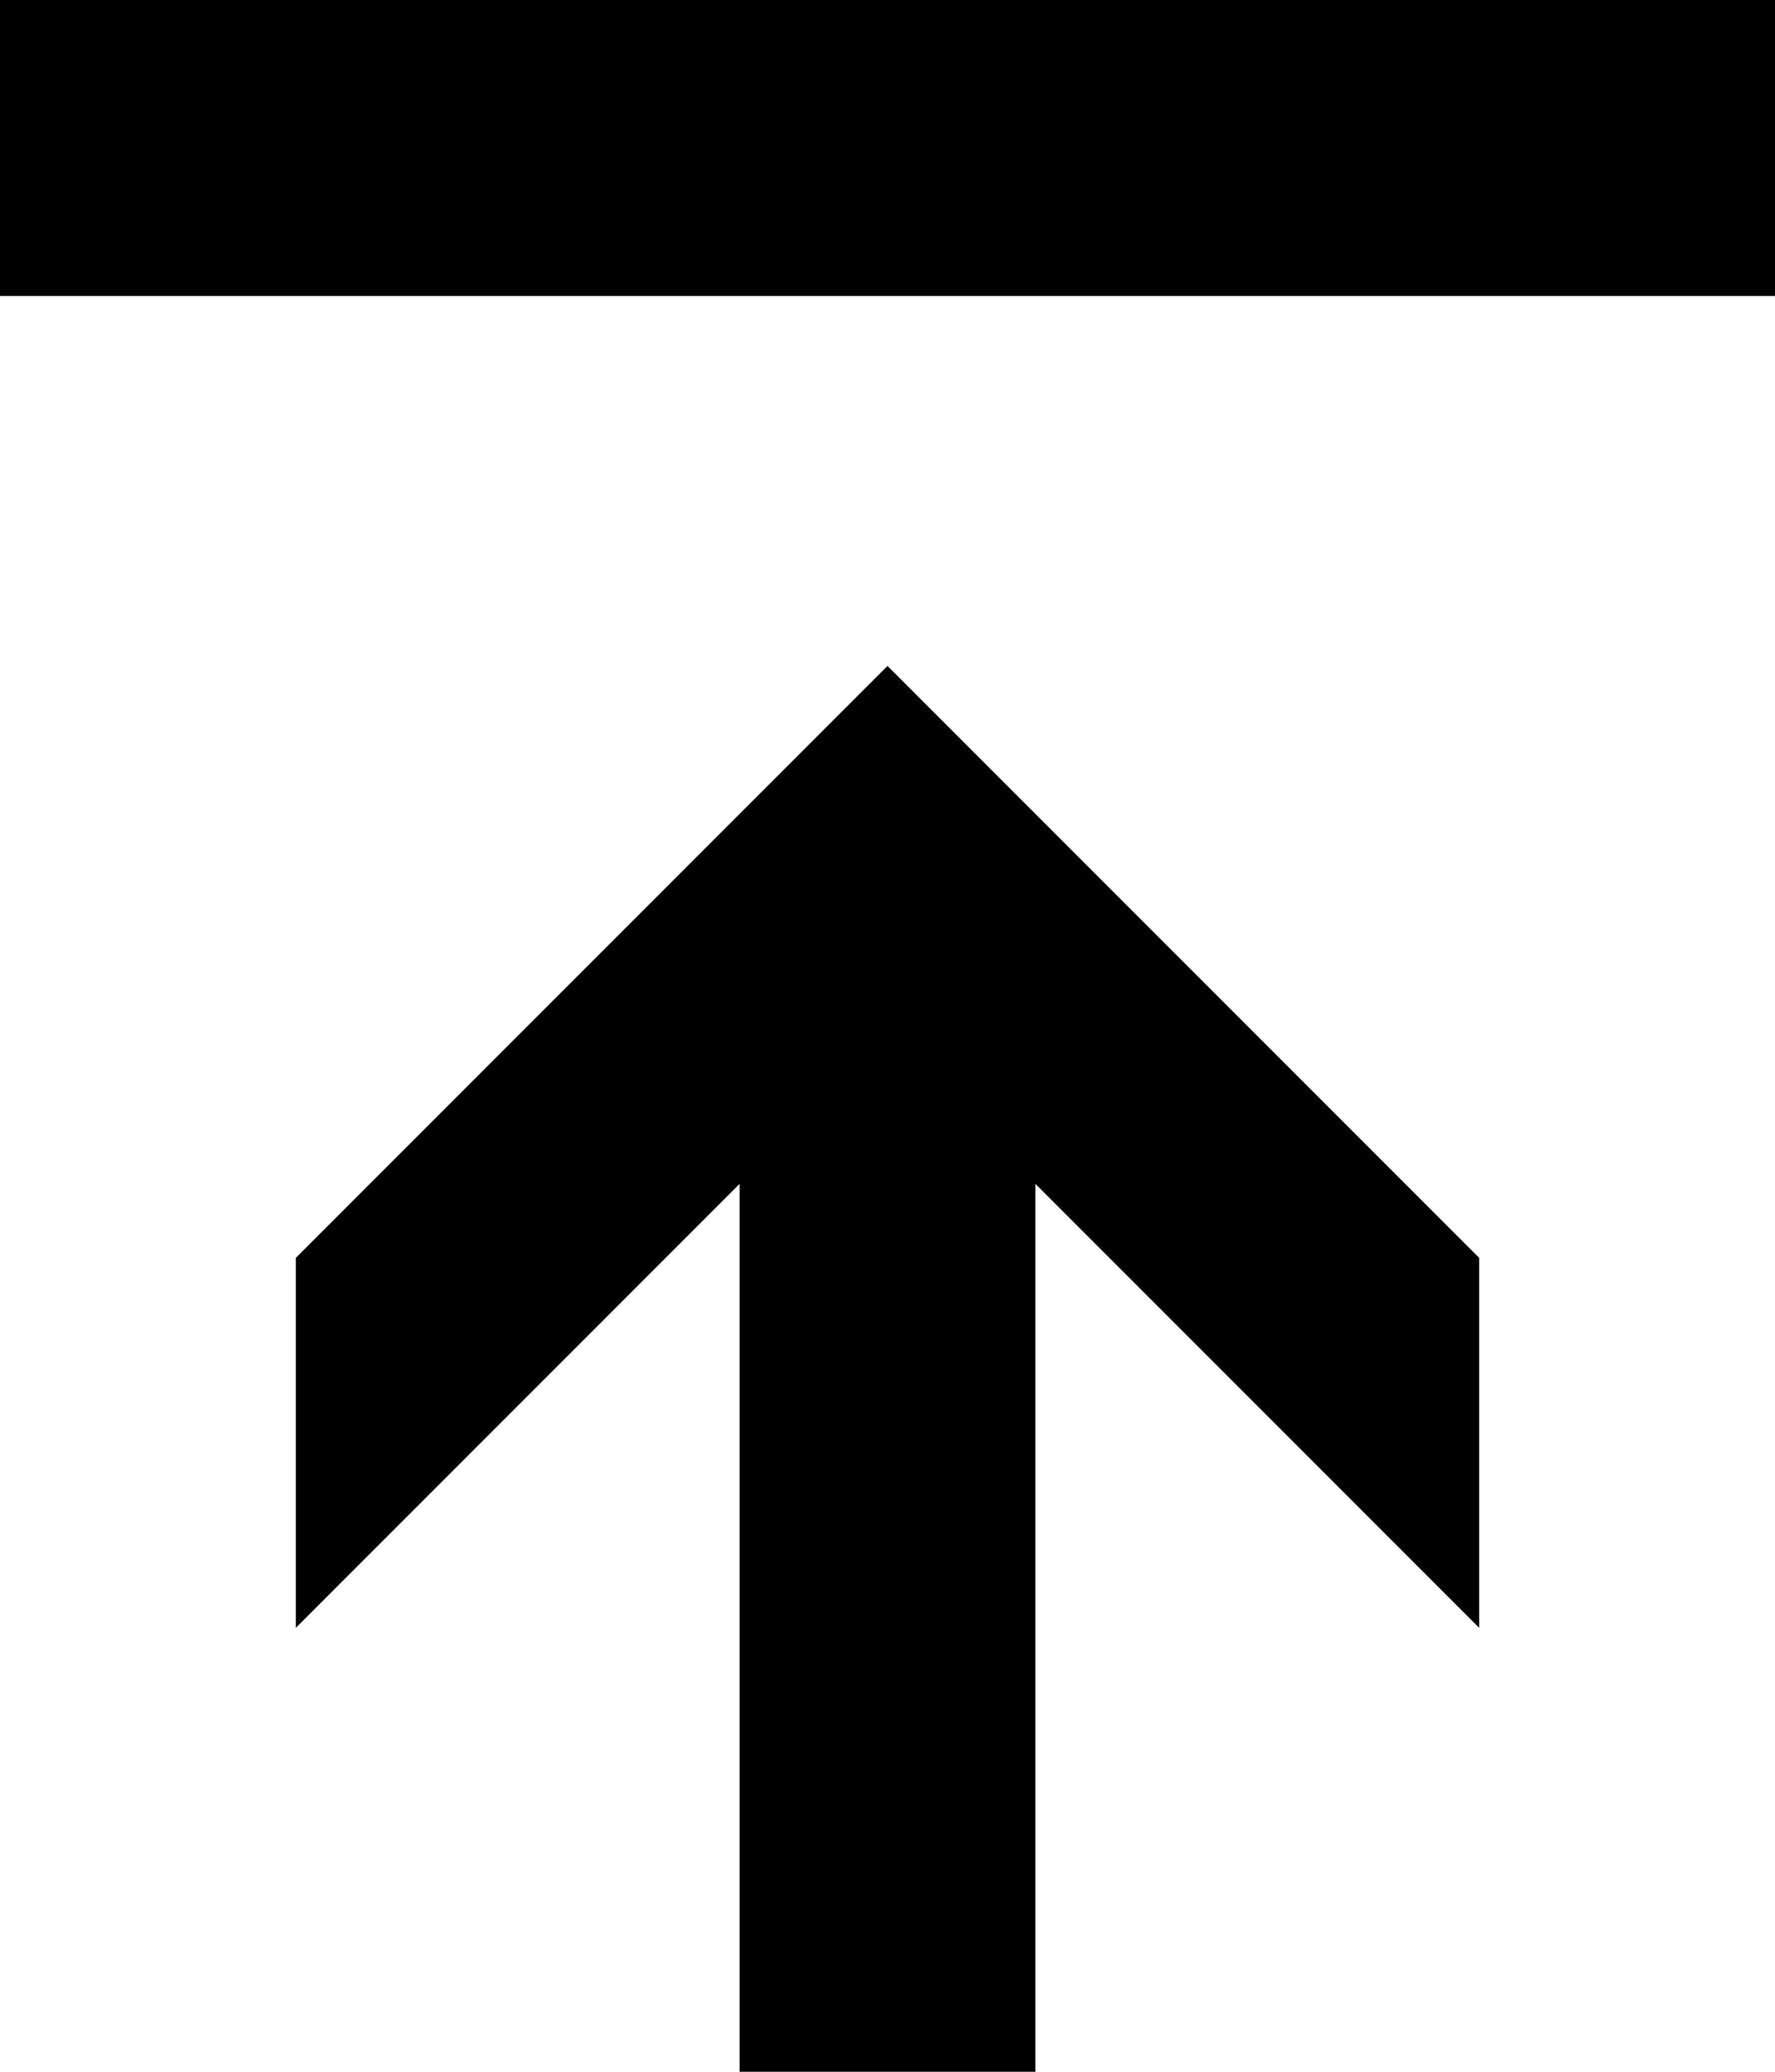 <?xml version="1.0" encoding="UTF-8" standalone="no"?>


<!-- Uploaded to: SVG Repo, www.svgrepo.com, Generator: SVG Repo Mixer Tools -->
<svg 
   xmlns:dc="http://purl.org/dc/elements/1.1/"
   xmlns:cc="http://creativecommons.org/ns#"
   xmlns:rdf="http://www.w3.org/1999/02/22-rdf-syntax-ns#"
   xmlns:svg="http://www.w3.org/2000/svg"
   xmlns="http://www.w3.org/2000/svg"
   xmlns:sodipodi="http://sodipodi.sourceforge.net/DTD/sodipodi-0.dtd"
   xmlns:inkscape="http://www.inkscape.org/namespaces/inkscape"
   width="384"
   height="448"
   viewBox="0 0 384 448"
   id="svg2"
   version="1.1"
   inkscape:version="0.91 r13725"
   sodipodi:docname="transfer-upload.svg">
  <title
     id="title3339">transfer-upload</title>
  <defs
     id="defs4" />
  <sodipodi:namedview
     id="base"
     pagecolor="#ffffff"
     bordercolor="#666666"
     borderopacity="1.0"
     inkscape:pageopacity="0.0"
     inkscape:pageshadow="2"
     inkscape:zoom="1.4"
     inkscape:cx="280.73784"
     inkscape:cy="221.04586"
     inkscape:document-units="px"
     inkscape:current-layer="layer1"
     showgrid="true"
     fit-margin-top="448"
     fit-margin-right="384"
     fit-margin-left="0"
     fit-margin-bottom="0"
     units="px"
     inkscape:window-width="1362"
     inkscape:window-height="1035"
     inkscape:window-x="132"
     inkscape:window-y="423"
     inkscape:window-maximized="0"
     inkscape:snap-bbox="true"
     inkscape:bbox-nodes="true">
    <inkscape:grid
       type="xygrid"
       id="grid3347"
       spacingx="16"
       spacingy="16"
       empspacing="2"
       originx="0"
       originy="-1.7498462e-005" />
  </sodipodi:namedview>
  <g
     inkscape:label="Layer 1"
     inkscape:groupmode="layer"
     id="layer1"
     transform="translate(0,-604.362)">
    <path
       style="fill-opacity:1;stroke:none;stroke-width:64;stroke-miterlimit:4;stroke-dasharray:none;stroke-opacity:1"
       d="m 0,668.362 384,0 0,-64 -384,0 z"
       id="rect3334"
       inkscape:connector-curvature="0" />
    <path
       style="fill-rule:evenodd;stroke:none;stroke-width:1px;stroke-linecap:butt;stroke-linejoin:miter;stroke-opacity:1"
       d="m 160,1052.362 0,-192 -96,96 0,-80 128,-128 128,128 0,80 -96,-96 0,192 -64,0 z"
       id="path3336"
       inkscape:connector-curvature="0" />
  </g>
</svg>
